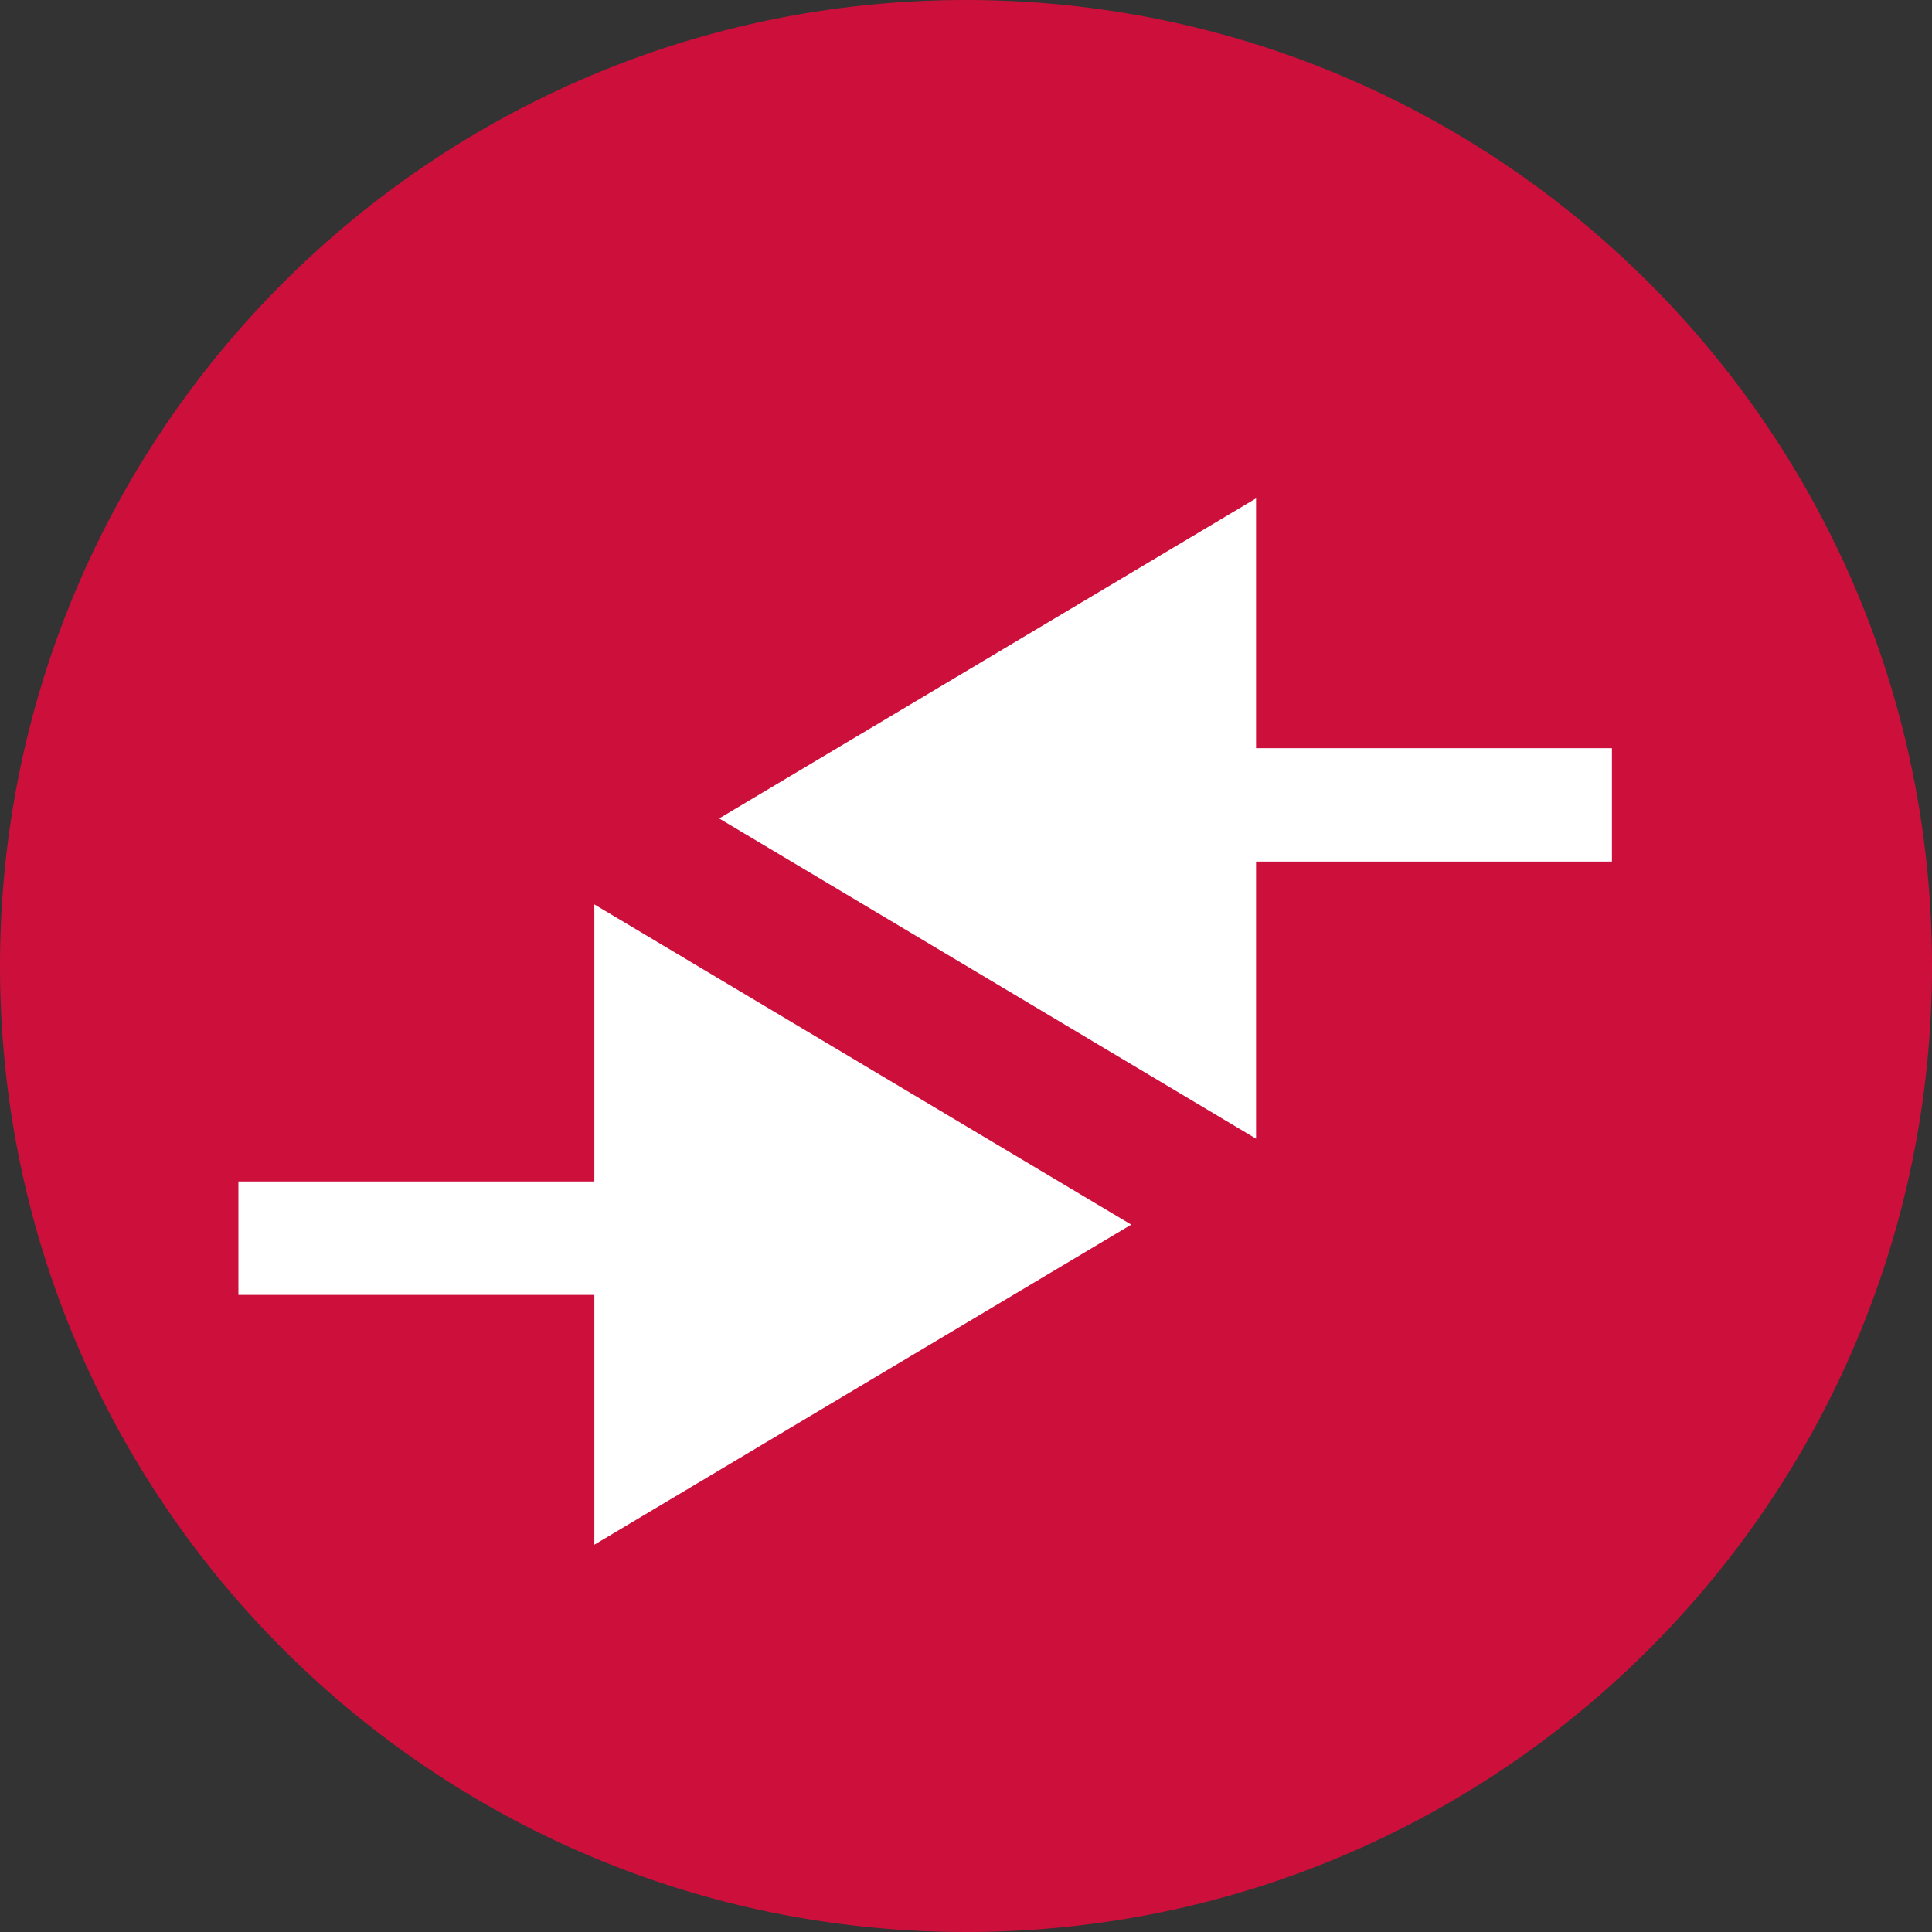 <svg xmlns="http://www.w3.org/2000/svg" xmlns:xlink="http://www.w3.org/1999/xlink" id="a" x="0px" y="0px" viewBox="0 0 388 388" style="enable-background:new 0 0 388 388;" xml:space="preserve"><rect x="0" y="0" width="388" height="388" fill="#333333" stroke="none"/><g>	<defs>		<rect id="SVGID_1_" width="388" height="388"></rect>	</defs>	<clipPath id="SVGID_00000053510706827083114740000005658450301782139795_">		<use xlink:href="#SVGID_1_" style="overflow:visible;"></use>	</clipPath>	<g style="clip-path:url(#SVGID_00000053510706827083114740000005658450301782139795_);">		<path style="fill:#CD103B;" d="M194,388c107.14,0,194-86.86,194-194S301.13,0,194,0S0,86.86,0,194S86.86,388,194,388"></path>	</g></g><g>	<defs>		<circle id="SVGID_00000071524832860908727260000014056333629027490958_" cx="194" cy="194" r="194"></circle>	</defs>	<clipPath id="SVGID_00000115472722540166416380000003396500873121530555_">		<use xlink:href="#SVGID_00000071524832860908727260000014056333629027490958_" style="overflow:visible;"></use>	</clipPath>	<g style="clip-path:url(#SVGID_00000115472722540166416380000003396500873121530555_);">		<polygon style="fill:#FFFFFF;" points="119.36,310.22 119.36,181.63 227.18,245.94   "></polygon>		<polygon style="fill:#FFFFFF;" points="252.25,100.08 252.25,228.68 144.43,164.37   "></polygon>		<rect x="47.88" y="237.27" style="fill:#FFFFFF;" width="107.83" height="22.78"></rect>		<rect x="215.89" y="150.25" style="fill:#FFFFFF;" width="107.83" height="22.78"></rect>	</g></g></svg>